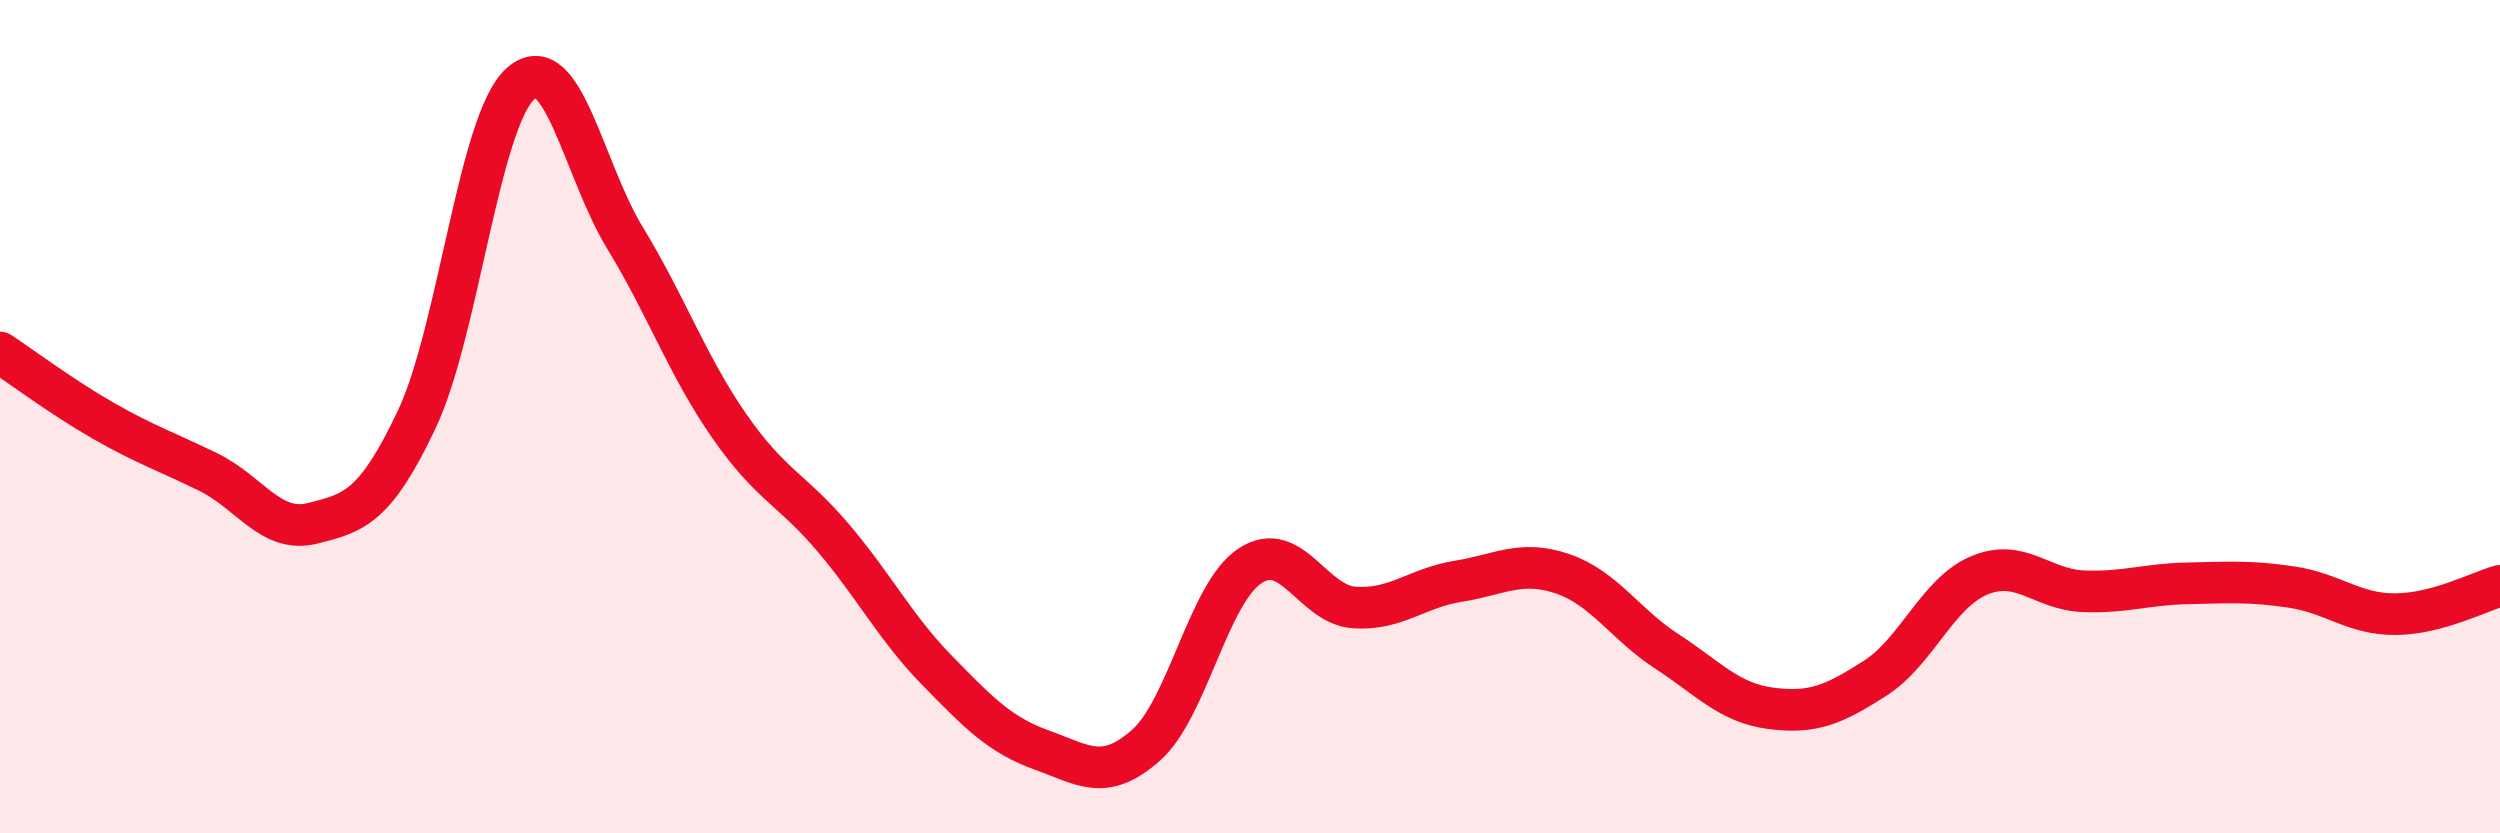 
    <svg width="60" height="20" viewBox="0 0 60 20" xmlns="http://www.w3.org/2000/svg">
      <path
        d="M 0,8.46 C 0.5,8.79 1.5,9.54 2.5,10.11 C 3.5,10.68 4,10.84 5,11.33 C 6,11.82 6.5,12.81 7.5,12.56 C 8.5,12.31 9,12.18 10,10.07 C 11,7.96 11.5,2.87 12.5,2 C 13.5,1.13 14,4.07 15,5.71 C 16,7.35 16.5,8.78 17.5,10.22 C 18.5,11.66 19,11.73 20,12.91 C 21,14.09 21.5,15.08 22.5,16.1 C 23.5,17.12 24,17.64 25,18 C 26,18.36 26.5,18.77 27.5,17.89 C 28.5,17.01 29,14.24 30,13.58 C 31,12.92 31.5,14.51 32.5,14.58 C 33.5,14.65 34,14.11 35,13.95 C 36,13.79 36.5,13.43 37.5,13.77 C 38.5,14.11 39,14.98 40,15.63 C 41,16.28 41.5,16.87 42.5,17 C 43.5,17.13 44,16.92 45,16.28 C 46,15.64 46.5,14.23 47.5,13.81 C 48.5,13.39 49,14.15 50,14.19 C 51,14.23 51.5,14.02 52.5,14 C 53.5,13.98 54,13.94 55,14.09 C 56,14.24 56.5,14.75 57.5,14.74 C 58.5,14.73 59.5,14.2 60,14.06L60 20L0 20Z"
        fill="#EB0A25"
        opacity="0.1"
        stroke-linecap="round"
        stroke-linejoin="round"
      />
      <path
        d="M 0,8.46 C 0.5,8.79 1.5,9.54 2.5,10.11 C 3.5,10.68 4,10.84 5,11.33 C 6,11.82 6.5,12.81 7.5,12.56 C 8.5,12.31 9,12.18 10,10.07 C 11,7.96 11.5,2.87 12.5,2 C 13.5,1.13 14,4.07 15,5.71 C 16,7.35 16.5,8.78 17.5,10.22 C 18.5,11.66 19,11.73 20,12.91 C 21,14.09 21.5,15.08 22.5,16.1 C 23.5,17.12 24,17.64 25,18 C 26,18.36 26.5,18.77 27.5,17.89 C 28.5,17.01 29,14.24 30,13.58 C 31,12.92 31.5,14.51 32.5,14.58 C 33.5,14.65 34,14.11 35,13.95 C 36,13.79 36.5,13.43 37.5,13.77 C 38.5,14.11 39,14.98 40,15.63 C 41,16.28 41.5,16.87 42.5,17 C 43.5,17.13 44,16.92 45,16.28 C 46,15.64 46.5,14.23 47.5,13.81 C 48.5,13.39 49,14.15 50,14.19 C 51,14.23 51.5,14.02 52.5,14 C 53.5,13.98 54,13.94 55,14.09 C 56,14.24 56.5,14.75 57.5,14.74 C 58.5,14.73 59.5,14.2 60,14.06"
        stroke="#EB0A25"
        stroke-width="1"
        fill="none"
        stroke-linecap="round"
        stroke-linejoin="round"
      />
    </svg>
  